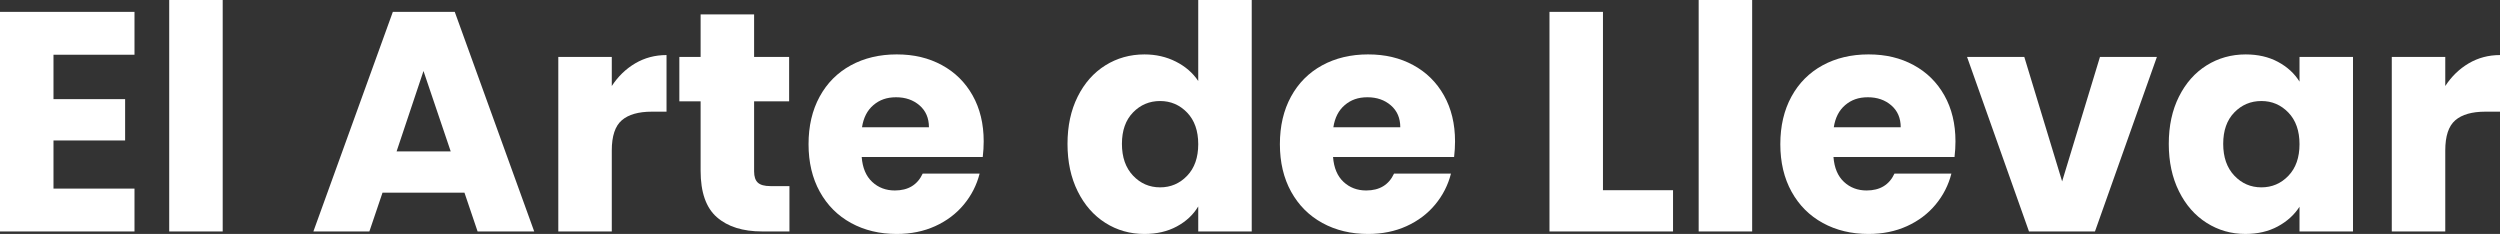<?xml version="1.0" encoding="UTF-8"?>
<svg id="Layer_2" data-name="Layer 2" xmlns="http://www.w3.org/2000/svg" viewBox="0 0 2157 201.86">
  <rect x="0" y="0" width="2157" height="201.86" fill="#333333" stroke="none"/>
  <defs>
    <style>
      .cls-1 {
        fill: #fff;
      }
    </style>
  </defs>
  <g id="Layer_1-2" data-name="Layer 1">
    <g>
      <path class="cls-1" d="m46.15,47.23v38.32h61.8v35.62h-61.8v41.56h69.89v36.97H0V10.25h116.04v36.97H46.15Z"/>
      <path class="cls-1" d="m192.14,0v199.7h-46.15V0h46.15Z"/>
      <path class="cls-1" d="m400.74,166.24h-70.71l-11.33,33.46h-48.31L338.94,10.25h53.43l68.55,189.45h-48.85l-11.33-33.46Zm-11.87-35.62l-23.48-69.36-23.21,69.36h46.69Z"/>
      <path class="cls-1" d="m548.09,54.65c8.1-4.76,17.09-7.15,26.99-7.15v48.85h-12.68c-11.52,0-20.15,2.47-25.91,7.42-5.76,4.95-8.64,13.63-8.64,26.04v69.9h-46.15V49.12h46.15v25.1c5.4-8.27,12.14-14.8,20.24-19.57Z"/>
      <path class="cls-1" d="m681.13,160.57v39.13h-23.48c-16.73,0-29.78-4.09-39.13-12.28-9.36-8.18-14.03-21.54-14.03-40.07v-59.91h-18.35v-38.32h18.35V12.41h46.15v36.7h30.22v38.32h-30.22v60.45c0,4.5,1.08,7.74,3.24,9.72,2.16,1.98,5.76,2.97,10.79,2.97h16.46Z"/>
      <path class="cls-1" d="m847.91,135.47h-104.44c.72,9.36,3.73,16.51,9.04,21.45,5.3,4.95,11.83,7.42,19.57,7.42,11.51,0,19.52-4.86,24.02-14.57h49.12c-2.52,9.9-7.06,18.8-13.63,26.72-6.57,7.92-14.8,14.12-24.69,18.62-9.9,4.5-20.96,6.75-33.19,6.75-14.75,0-27.89-3.15-39.4-9.45-11.52-6.3-20.51-15.29-26.99-26.99-6.48-11.69-9.71-25.37-9.71-41.02s3.19-29.32,9.58-41.02c6.38-11.69,15.34-20.69,26.85-26.99,11.51-6.29,24.73-9.45,39.67-9.45s27.53,3.06,38.86,9.18c11.33,6.12,20.19,14.84,26.58,26.18,6.38,11.33,9.58,24.56,9.58,39.67,0,4.32-.27,8.82-.81,13.49Zm-46.42-25.64c0-7.92-2.7-14.21-8.1-18.89-5.4-4.68-12.14-7.02-20.24-7.02s-14.26,2.25-19.56,6.75c-5.31,4.5-8.59,10.89-9.85,19.16h57.75Z"/>
      <path class="cls-1" d="m929.81,83.39c5.84-11.69,13.8-20.69,23.88-26.99,10.07-6.29,21.32-9.45,33.73-9.45,9.89,0,18.93,2.07,27.12,6.21,8.18,4.14,14.62,9.71,19.3,16.73V0h46.15v199.7h-46.15v-21.59c-4.32,7.2-10.48,12.95-18.49,17.27-8.01,4.32-17.32,6.48-27.93,6.48-12.41,0-23.66-3.19-33.73-9.58-10.08-6.38-18.04-15.47-23.88-27.26-5.85-11.78-8.77-25.41-8.77-40.88s2.92-29.05,8.77-40.75Zm94.45,13.76c-6.39-6.65-14.17-9.99-23.34-9.99s-16.96,3.29-23.34,9.85c-6.39,6.57-9.58,15.61-9.58,27.12s3.19,20.64,9.58,27.39c6.38,6.75,14.17,10.12,23.34,10.12s16.96-3.33,23.34-9.99c6.38-6.65,9.58-15.74,9.58-27.26s-3.2-20.6-9.58-27.26Z"/>
      <path class="cls-1" d="m1254.59,135.47h-104.44c.72,9.36,3.73,16.51,9.04,21.45,5.3,4.95,11.83,7.42,19.57,7.42,11.51,0,19.52-4.86,24.02-14.57h49.12c-2.52,9.9-7.06,18.8-13.63,26.72-6.57,7.92-14.8,14.12-24.69,18.62-9.9,4.5-20.96,6.75-33.19,6.75-14.75,0-27.89-3.15-39.4-9.45-11.52-6.3-20.51-15.29-26.99-26.99-6.48-11.69-9.71-25.37-9.71-41.02s3.19-29.32,9.58-41.02c6.38-11.69,15.34-20.69,26.85-26.99,11.51-6.29,24.73-9.45,39.67-9.45s27.53,3.06,38.86,9.18c11.33,6.12,20.19,14.84,26.58,26.18,6.38,11.33,9.58,24.56,9.58,39.67,0,4.32-.27,8.82-.81,13.49Zm-46.42-25.64c0-7.92-2.7-14.21-8.1-18.89-5.4-4.68-12.14-7.02-20.24-7.02s-14.26,2.25-19.56,6.75c-5.31,4.5-8.59,10.89-9.85,19.16h57.75Z"/>
      <path class="cls-1" d="m1383.04,164.08h60.45v35.62h-106.6V10.25h46.15v153.82Z"/>
      <path class="cls-1" d="m1511.76,0v199.7h-46.15V0h46.15Z"/>
      <path class="cls-1" d="m1686.36,135.47h-104.44c.72,9.36,3.73,16.51,9.04,21.45,5.3,4.95,11.83,7.42,19.57,7.42,11.51,0,19.52-4.86,24.02-14.57h49.12c-2.52,9.9-7.06,18.8-13.63,26.72-6.57,7.92-14.8,14.12-24.69,18.62-9.9,4.5-20.96,6.75-33.19,6.75-14.75,0-27.89-3.15-39.4-9.45-11.52-6.3-20.51-15.29-26.99-26.99-6.48-11.69-9.71-25.37-9.71-41.02s3.19-29.32,9.58-41.02c6.38-11.69,15.34-20.69,26.85-26.99,11.51-6.29,24.73-9.45,39.67-9.45s27.53,3.06,38.86,9.18c11.33,6.12,20.19,14.84,26.58,26.18,6.38,11.33,9.58,24.56,9.58,39.67,0,4.32-.27,8.82-.81,13.49Zm-46.42-25.64c0-7.92-2.7-14.21-8.1-18.89-5.4-4.68-12.14-7.02-20.24-7.02s-14.26,2.25-19.56,6.75c-5.31,4.5-8.59,10.89-9.85,19.16h57.75Z"/>
      <path class="cls-1" d="m1779.2,156.52l32.65-107.41h49.12l-53.43,150.58h-56.94l-53.43-150.58h49.39l32.65,107.41Z"/>
      <path class="cls-1" d="m1879.99,83.39c5.84-11.69,13.8-20.69,23.88-26.99,10.07-6.29,21.32-9.45,33.73-9.45,10.61,0,19.92,2.16,27.93,6.48,8,4.32,14.17,9.99,18.49,17v-21.32h46.15v150.58h-46.15v-21.32c-4.5,7.02-10.75,12.68-18.76,17-8.01,4.32-17.32,6.48-27.93,6.48-12.24,0-23.39-3.19-33.46-9.58-10.08-6.38-18.04-15.47-23.88-27.26-5.85-11.78-8.77-25.41-8.77-40.88s2.92-29.05,8.77-40.75Zm94.45,13.76c-6.39-6.65-14.17-9.99-23.34-9.99s-16.96,3.29-23.34,9.85c-6.39,6.57-9.58,15.61-9.58,27.12s3.19,20.64,9.58,27.39c6.38,6.75,14.17,10.12,23.34,10.12s16.96-3.33,23.34-9.99c6.38-6.65,9.58-15.74,9.58-27.26s-3.2-20.6-9.58-27.26Z"/>
      <path class="cls-1" d="m2130.02,54.65c8.1-4.76,17.09-7.15,26.99-7.15v48.85h-12.68c-11.52,0-20.15,2.47-25.91,7.42-5.76,4.95-8.64,13.63-8.64,26.04v69.9h-46.15V49.12h46.15v25.1c5.4-8.27,12.14-14.8,20.24-19.57Z"/>
    </g>
  </g>
</svg>